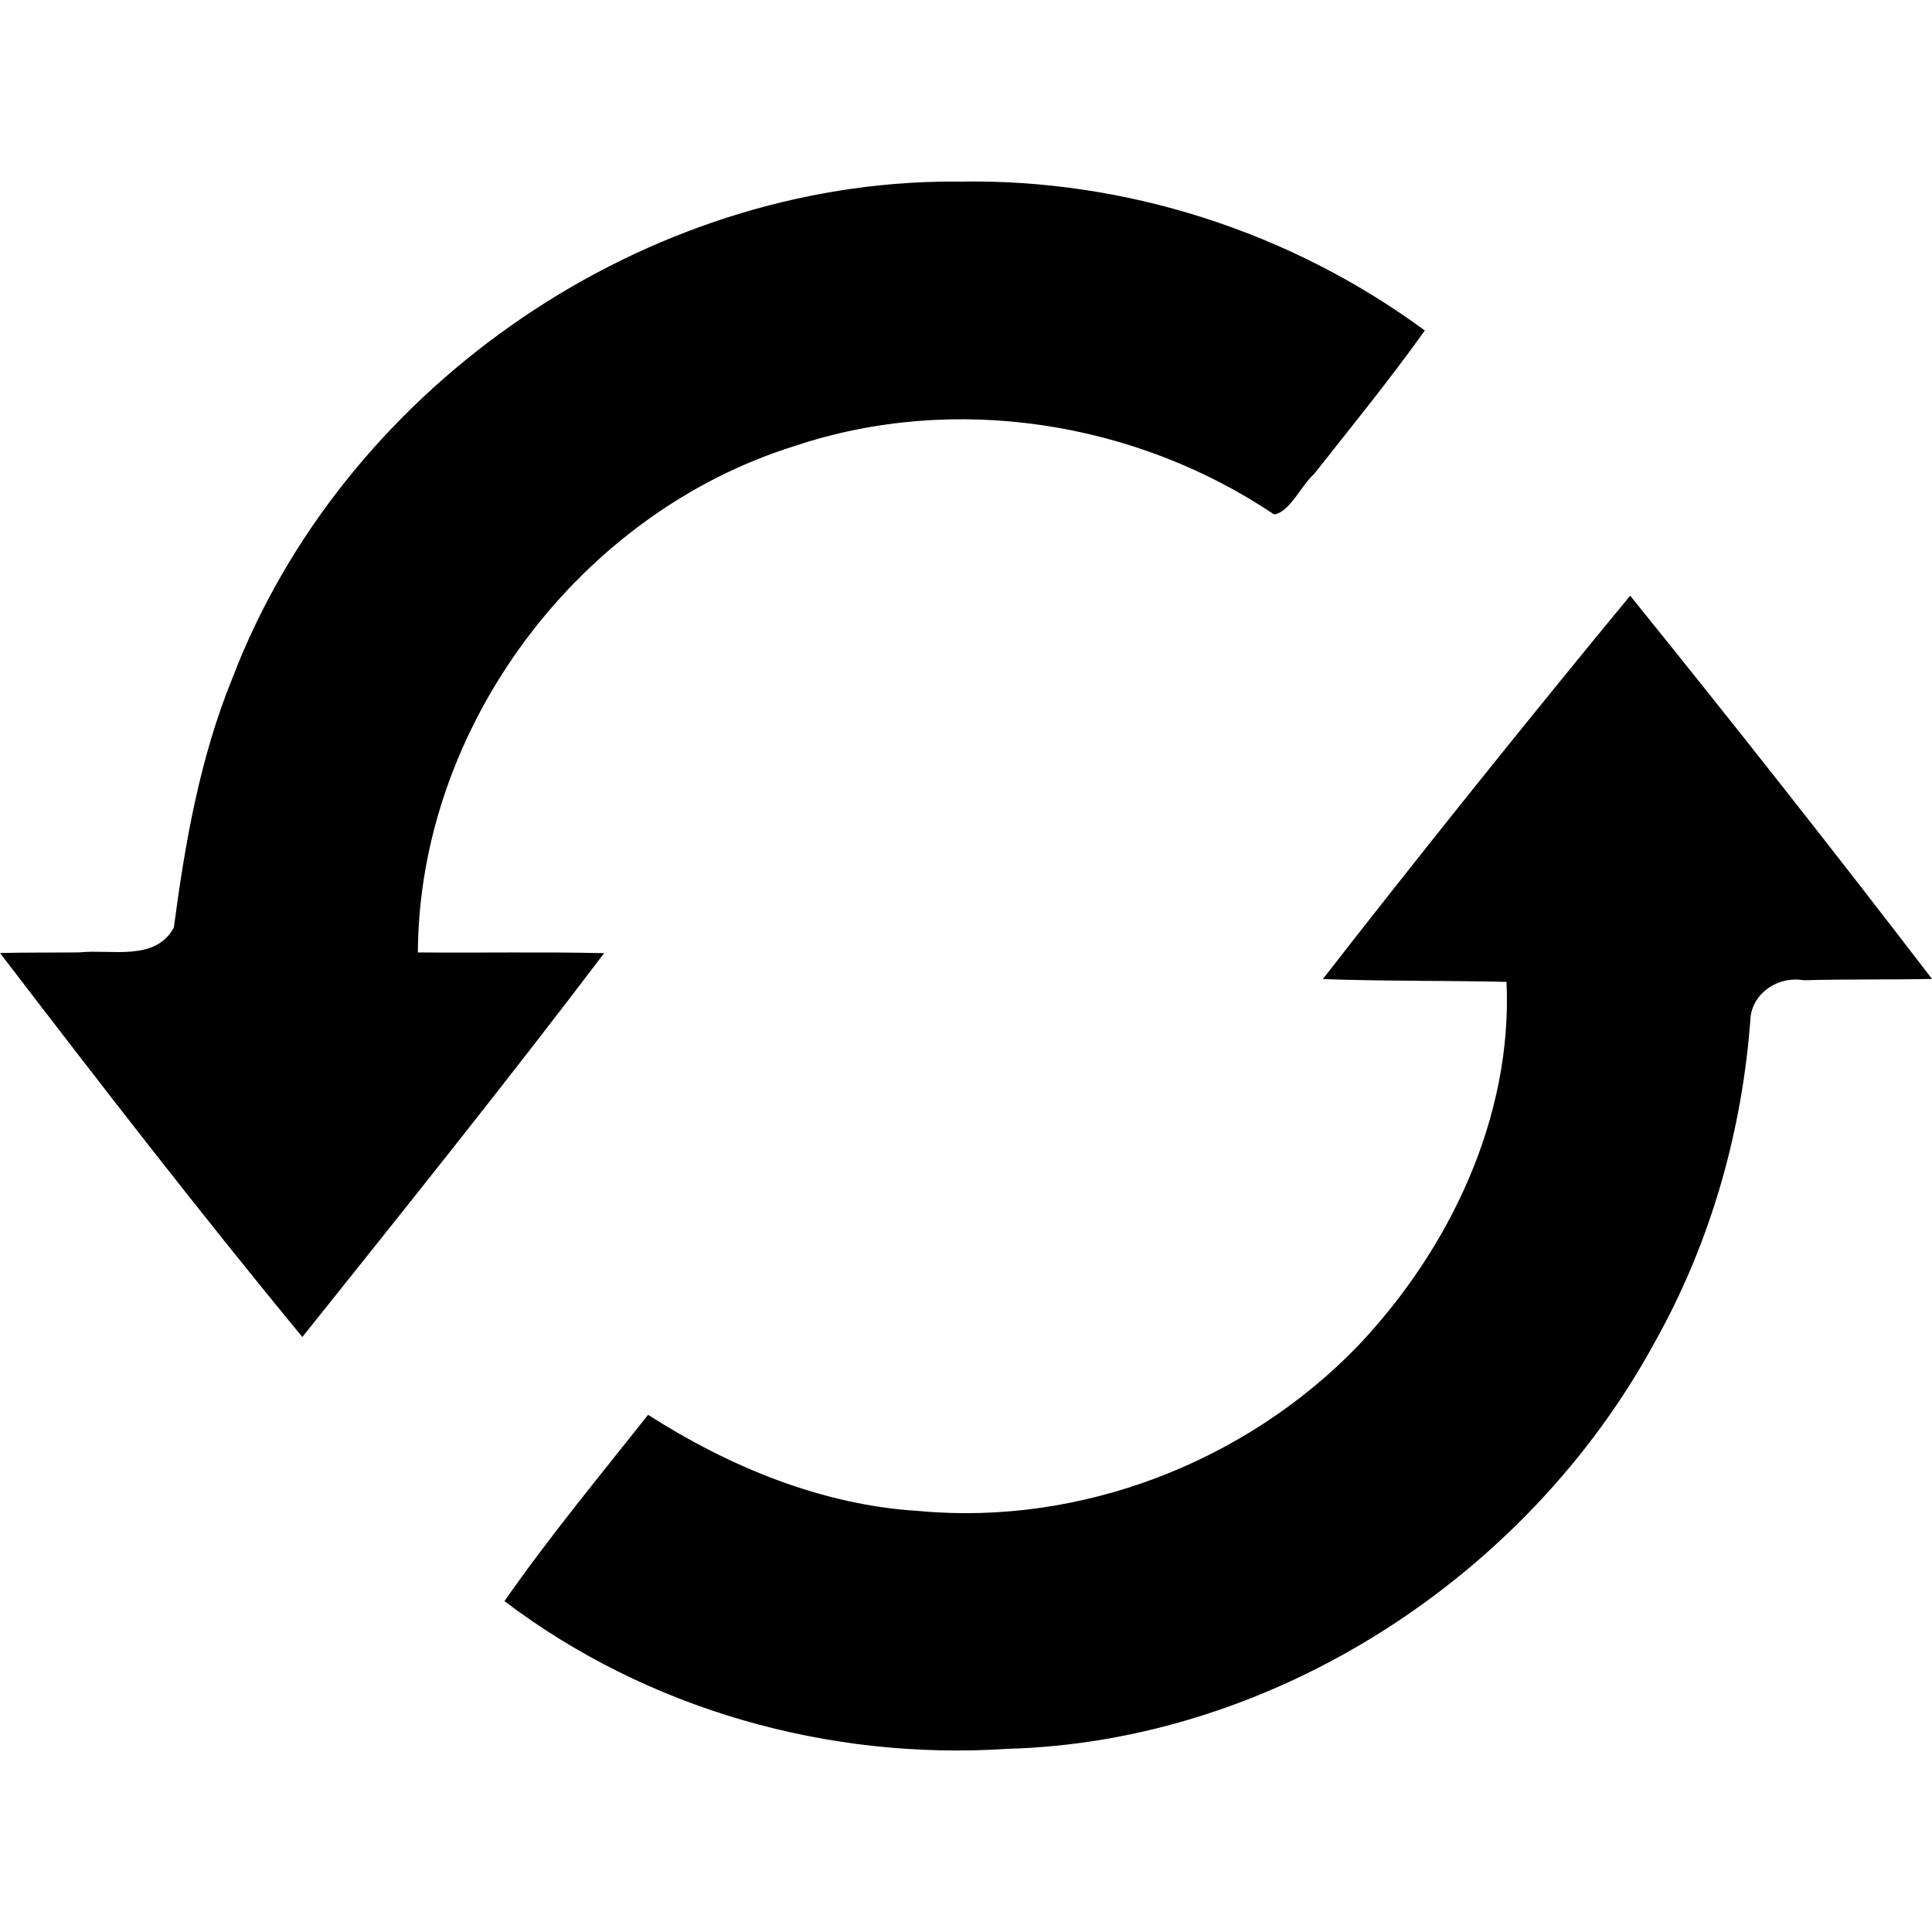 <svg height="500" viewBox="0 0 500 500" width="500" xmlns="http://www.w3.org/2000/svg"><path d="m242.737 599.389c-79.159 1.689-154.391 54.61-182.626 128.57-8.391 20.576-12.241 42.661-15.117 64.451-4.803 8.885-16.338 5.546-24.47 6.43-6.841.072-13.683-0-20.523.154 25.634 33.477 51.422 66.849 78.249 99.383 26.308-32.912 52.665-65.765 78.103-99.34-16.067-.365-32.138-.044-48.206-.185.297-58.55 41.798-113.776 97.616-131.096 41.187-13.768 88.115-6.404 123.989 17.757 4.012-.617 6.931-7.423 10.381-10.539 9.655-12.248 19.623-24.458 28.609-37.074-34.725-25.57-77.574-39.355-120.551-38.533-1.818-.015-3.635-.006-5.453.022zm170.606 117.519c-24.012 29.328-47.729 58.94-70.99 88.835 15.776.572 31.7.364 47.534.73 1.599 35.026-14.727 69.178-38.464 94.213-29.082 30.109-71.731 46.595-113.539 42.727-25.166-1.497-49.214-11.487-70.158-24.897-12.523 15.827-25.569 31.552-37.167 48.217 36.918 28.01 83.875 41.276 130.057 38.231 69.041-1.848 134.527-44.517 167.509-105.008 14.62-25.974 22.861-55.039 24.944-84.703 1.04-6.426 7.527-10.319 13.789-9.207 11.045-.306 22.097-.115 33.143-.338-25.598-33.403-51.664-66.445-78.109-99.18-2.849 3.46-5.699 6.919-8.548 10.379z" transform="translate(0 -552.362)"/></svg>
